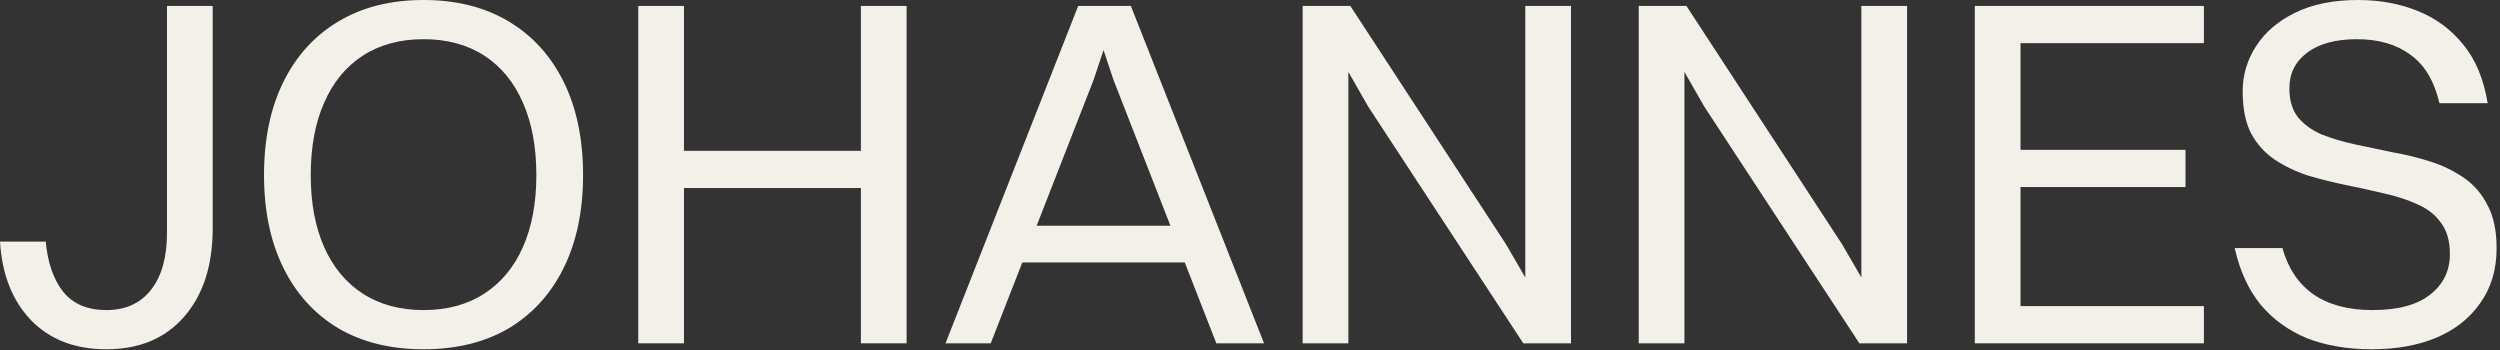<?xml version="1.0" encoding="utf-8"?>
<svg xmlns="http://www.w3.org/2000/svg" fill="none" height="100%" overflow="visible" preserveAspectRatio="none" style="display: block;" viewBox="0 0 414 58" width="100%">
<rect x="0" y="0" width="414" height="58" fill="#333333" stroke="none"/>
<g id="Johannes">
<path d="M0 40.011H7.571C7.9 43.516 8.86 46.282 10.451 48.309C12.097 50.336 14.484 51.349 17.611 51.349C20.793 51.349 23.262 50.226 25.017 47.98C26.773 45.735 27.651 42.613 27.651 38.614V0.986H35.222V37.793C35.222 43.982 33.631 48.884 30.449 52.499C27.322 56.059 23.042 57.839 17.611 57.839C12.399 57.839 8.229 56.224 5.102 52.992C2.03 49.76 0.329 45.433 0 40.011Z" fill="#F3F0EA"/>
<path d="M70.139 57.839C64.708 57.839 60.017 56.689 56.067 54.389C52.117 52.033 49.072 48.692 46.932 44.365C44.793 40.038 43.723 34.917 43.723 29.002C43.723 23.032 44.793 17.883 46.932 13.556C49.072 9.229 52.117 5.888 56.067 3.533C60.017 1.178 64.708 0 70.139 0C75.571 0 80.261 1.178 84.212 3.533C88.162 5.888 91.207 9.229 93.346 13.556C95.486 17.883 96.556 23.032 96.556 29.002C96.556 34.917 95.486 40.038 93.346 44.365C91.207 48.692 88.162 52.033 84.212 54.389C80.261 56.689 75.571 57.839 70.139 57.839ZM70.139 51.349C74.034 51.349 77.381 50.445 80.179 48.638C82.977 46.83 85.117 44.256 86.598 40.915C88.079 37.574 88.82 33.603 88.82 29.002C88.82 24.346 88.079 20.348 86.598 17.007C85.117 13.611 82.977 11.009 80.179 9.202C77.381 7.394 74.034 6.49 70.139 6.49C66.244 6.49 62.897 7.394 60.099 9.202C57.301 11.009 55.162 13.611 53.68 17.007C52.199 20.348 51.458 24.346 51.458 29.002C51.458 33.603 52.199 37.574 53.68 40.915C55.162 44.256 57.301 46.83 60.099 48.638C62.897 50.445 66.244 51.349 70.139 51.349Z" fill="#F3F0EA"/>
<path d="M105.694 56.853V0.986H113.265V56.853H105.694ZM142.562 56.853V0.986H150.133V56.853H142.562ZM111.126 31.138V24.976H144.044V31.138H111.126Z" fill="#F3F0EA"/>
<path d="M168.18 43.462V37.382H197.065V43.462H168.18ZM201.426 56.853L184.392 13.227L182.581 7.805H182.91L181.1 13.227L164.065 56.853H156.576L178.549 0.986H187.272L209.327 56.853H201.426Z" fill="#F3F0EA"/>
<path d="M215.718 56.853V0.986H223.289V56.853H215.718ZM252.586 56.853V0.986H260.157V56.853H252.586ZM252.257 56.853L226.581 17.664L217.035 0.986H223.618L249.376 40.422L258.923 56.853H252.257Z" fill="#F3F0EA"/>
<path d="M271.373 56.853V0.986H278.944V56.853H271.373ZM308.241 56.853V0.986H315.812V56.853H308.241ZM307.912 56.853L282.236 17.664L272.69 0.986H279.273L305.031 40.422L314.577 56.853H307.912Z" fill="#F3F0EA"/>
<path d="M327.028 56.853V0.986H334.599V56.853H327.028ZM332.459 56.853V50.691H364.965V56.853H332.459ZM332.459 7.148V0.986H364.965V7.148H332.459ZM332.459 30.974V24.812H361.921V30.974H332.459Z" fill="#F3F0EA"/>
<path d="M379.121 14.624C379.121 16.596 379.587 18.184 380.52 19.389C381.507 20.594 382.824 21.553 384.47 22.265C386.116 22.922 387.954 23.47 389.984 23.908C392.014 24.346 394.098 24.784 396.238 25.223C398.432 25.606 400.545 26.126 402.575 26.784C404.605 27.441 406.442 28.345 408.088 29.495C409.734 30.645 411.024 32.151 411.956 34.013C412.944 35.876 413.437 38.231 413.437 41.079C413.437 44.639 412.532 47.679 410.722 50.199C408.966 52.718 406.525 54.635 403.398 55.95C400.325 57.209 396.787 57.839 392.782 57.839C388.777 57.839 385.211 57.237 382.083 56.032C379.011 54.772 376.432 52.91 374.348 50.445C372.318 47.925 370.891 44.803 370.068 41.079H377.969C378.901 44.42 380.602 46.967 383.071 48.72C385.595 50.472 388.859 51.349 392.864 51.349C397.088 51.349 400.27 50.5 402.41 48.802C404.605 47.104 405.702 44.858 405.702 42.065C405.702 39.929 405.208 38.203 404.221 36.889C403.288 35.574 401.999 34.561 400.353 33.849C398.707 33.082 396.869 32.48 394.839 32.042C392.809 31.549 390.697 31.083 388.502 30.645C386.363 30.207 384.278 29.686 382.248 29.084C380.218 28.427 378.38 27.55 376.734 26.455C375.088 25.359 373.772 23.908 372.784 22.101C371.851 20.293 371.385 17.965 371.385 15.117C371.385 12.433 372.126 9.941 373.607 7.641C375.088 5.34 377.228 3.505 380.026 2.136C382.879 0.712 386.363 0 390.477 0C394.098 0 397.39 0.602 400.353 1.807C403.37 3.012 405.894 4.875 407.924 7.394C409.954 9.859 411.298 13.091 411.956 17.089H403.974C403.096 13.364 401.477 10.681 399.118 9.037C396.814 7.339 393.879 6.49 390.313 6.49C386.802 6.49 384.058 7.23 382.083 8.709C380.108 10.188 379.121 12.159 379.121 14.624Z" fill="#F3F0EA"/>
</g>
</svg>